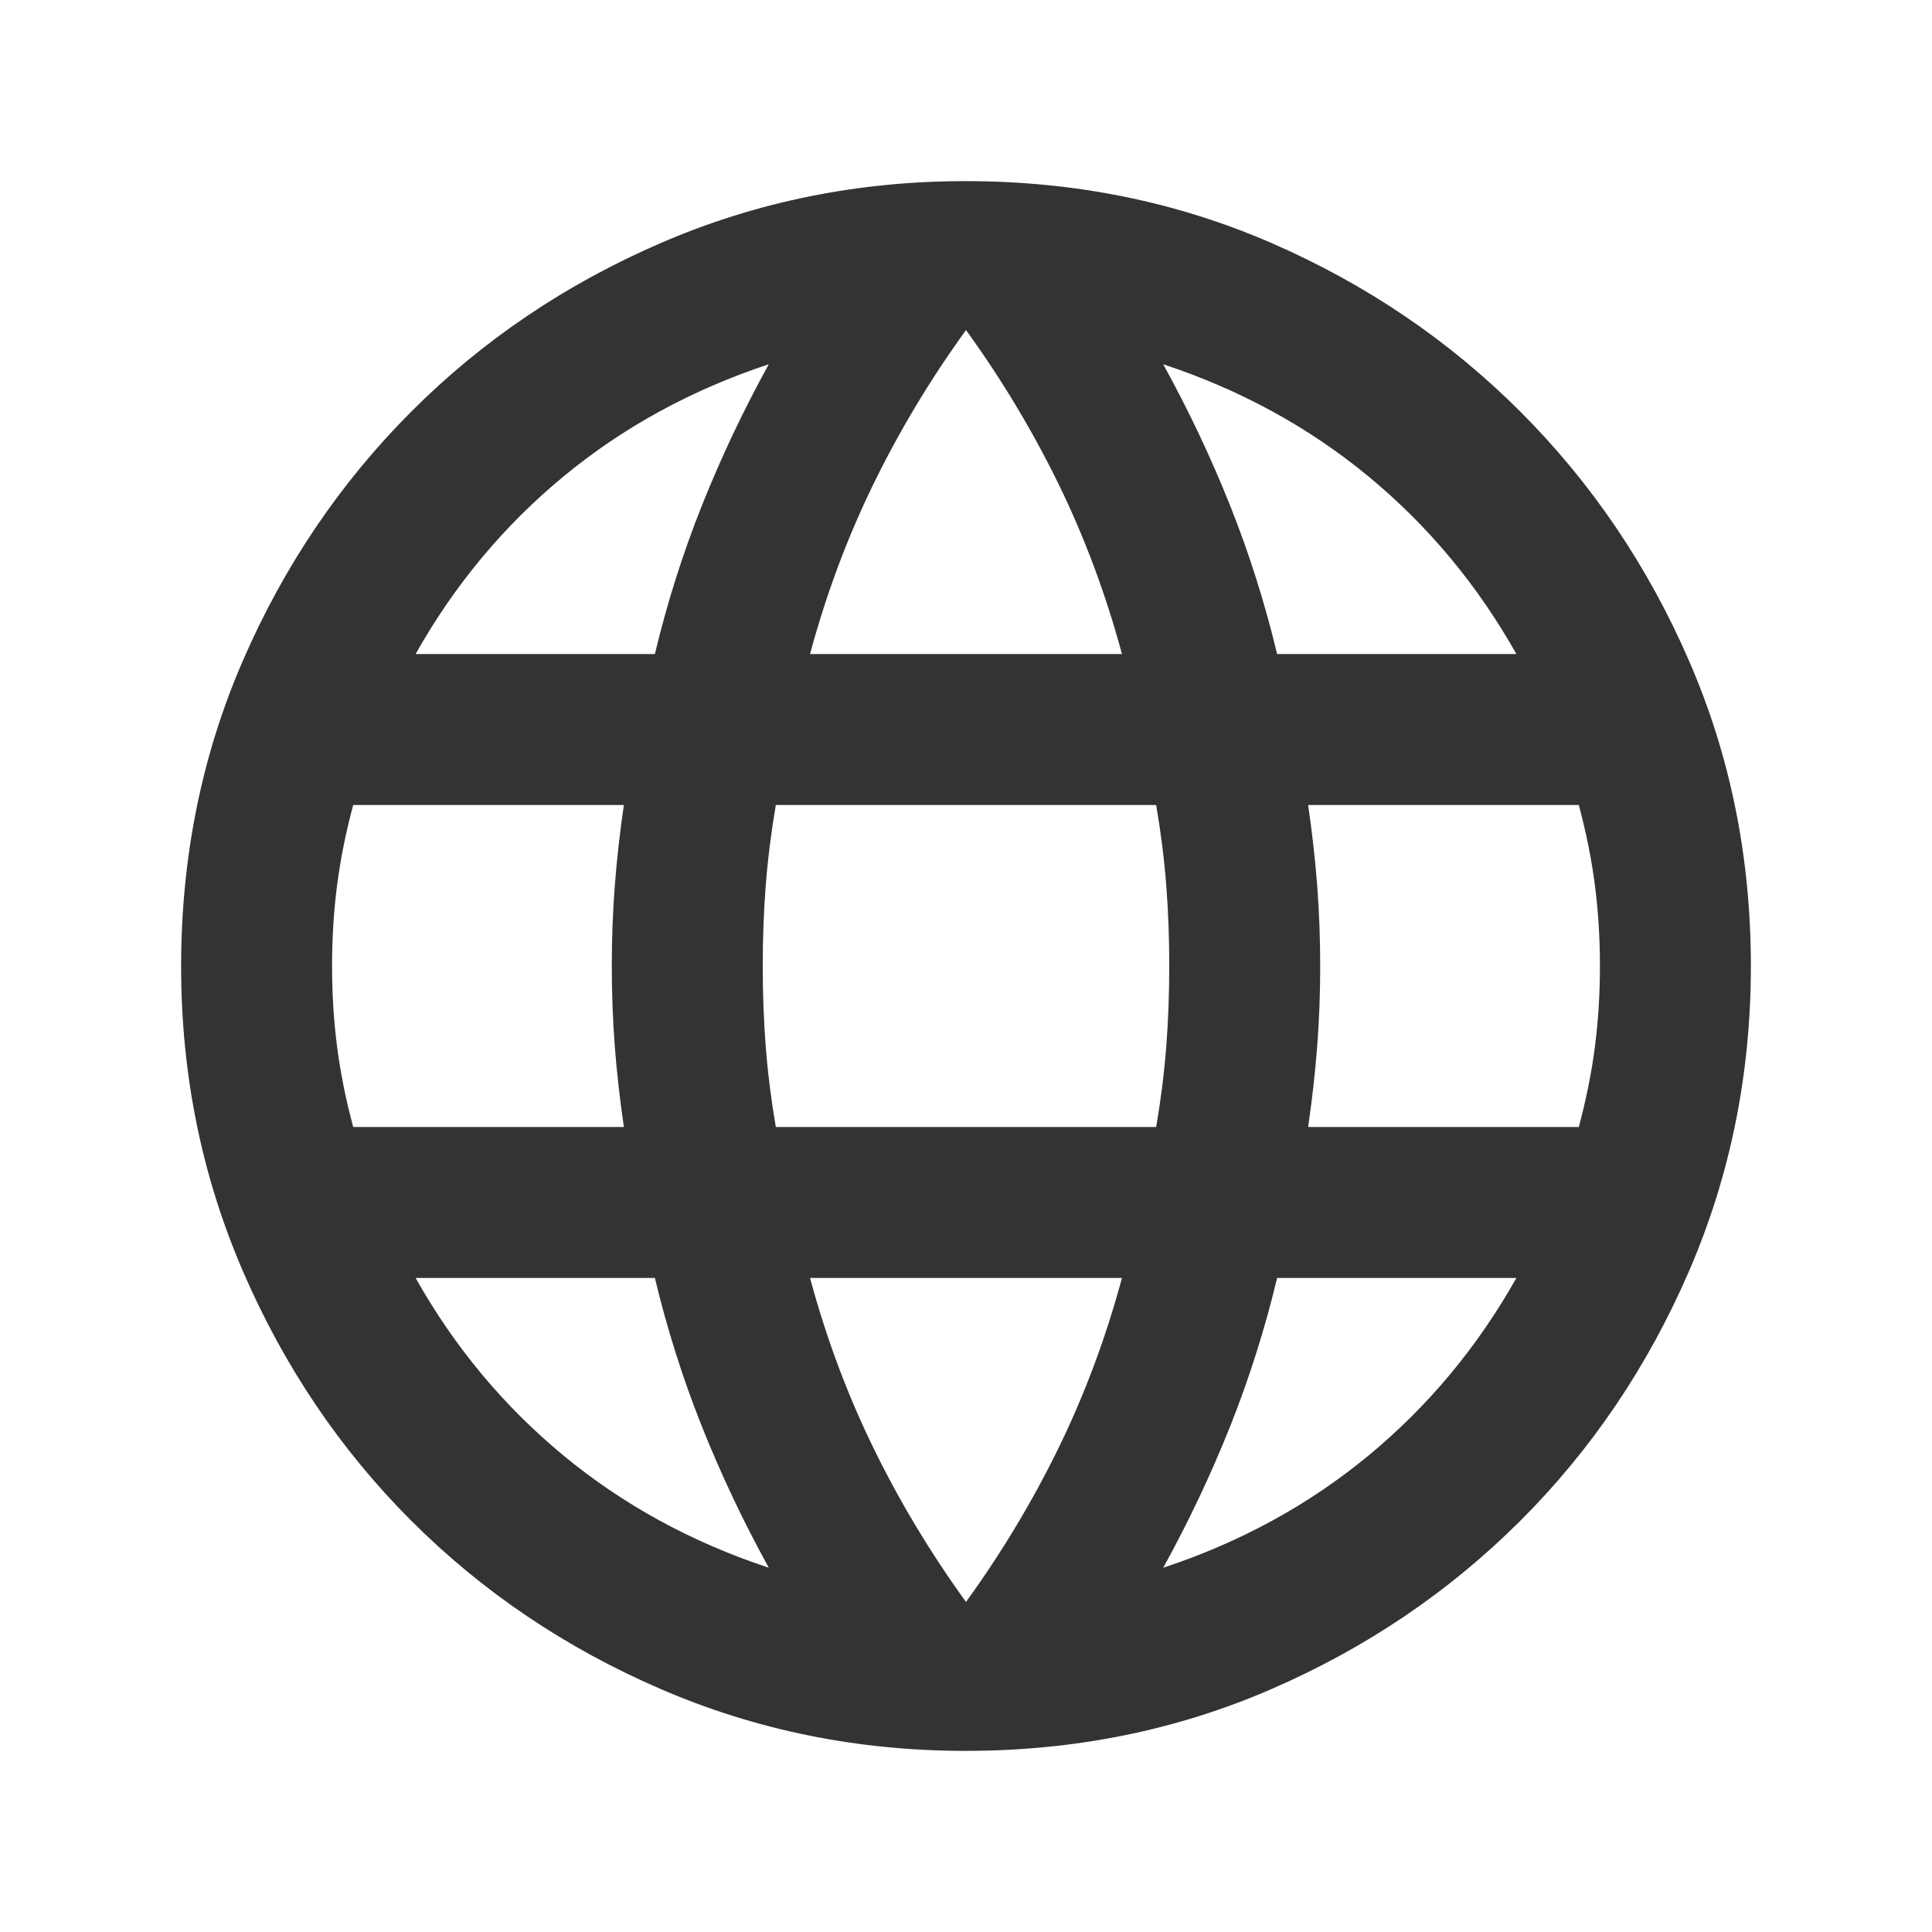 <svg xmlns="http://www.w3.org/2000/svg" height="30px" viewBox="0 -960 960 960" width="30px" fill="#333"><path d="M479.76-90q-80.26 0-151.31-30.66t-124.09-83.7q-53.04-53.04-83.7-124.09Q90-399.5 90-479.76q0-81.24 30.66-151.91t83.7-123.8q53.04-53.12 124.09-83.82Q399.5-870 479.76-870q81.24 0 151.91 30.71t123.8 83.85q53.12 53.14 83.82 123.83Q870-560.92 870-480q0 80.5-30.71 151.55-30.7 71.05-83.82 124.09-53.13 53.04-123.8 83.7Q561-90 479.76-90Zm.24-74q26.61-36.79 46.05-76.64Q545.5-280.5 557.5-325h-155q12 44.5 31.45 84.36Q453.39-200.79 480-164Zm-98-17q-19-34.5-33.25-70.25T325.41-325H206.5q29 51.5 73.5 88.25T382-181Zm196 0q57.5-19 102-55.75T753.5-325H634.59q-9.09 38-23.34 73.75T578-181ZM175.5-400H310q-3-20.5-4.5-40t-1.5-40q0-20.5 1.5-40t4.5-40H175.5q-5.5 20.5-8 39.84Q165-500.83 165-480t2.5 40.16q2.5 19.34 8 39.84Zm210 0h189q3.5-20.5 5-39.84Q581-459.17 581-480t-1.5-40.16q-1.5-19.34-5-39.84h-189q-3.5 20.5-5 39.84Q379-500.83 379-480t1.5 40.16q1.5 19.34 5 39.84Zm264.5 0h134.5q5.5-20.5 8-39.84Q795-459.17 795-480t-2.5-40.16q-2.5-19.34-8-39.84H650q3 20.5 4.5 40t1.5 40q0 20.5-1.5 40t-4.5 40Zm-15.41-235H753.5q-29-51.5-73.5-88.25T578-779q19 34.5 33.25 70.25T634.59-635Zm-232.09 0h155q-12-44.5-31.45-84.36Q506.61-759.21 480-796q-26.61 36.79-46.05 76.64Q414.5-679.5 402.5-635Zm-196 0h118.91q9.09-38 23.34-73.75T382-779q-57.5 19-102 55.75T206.5-635Z"/></svg>